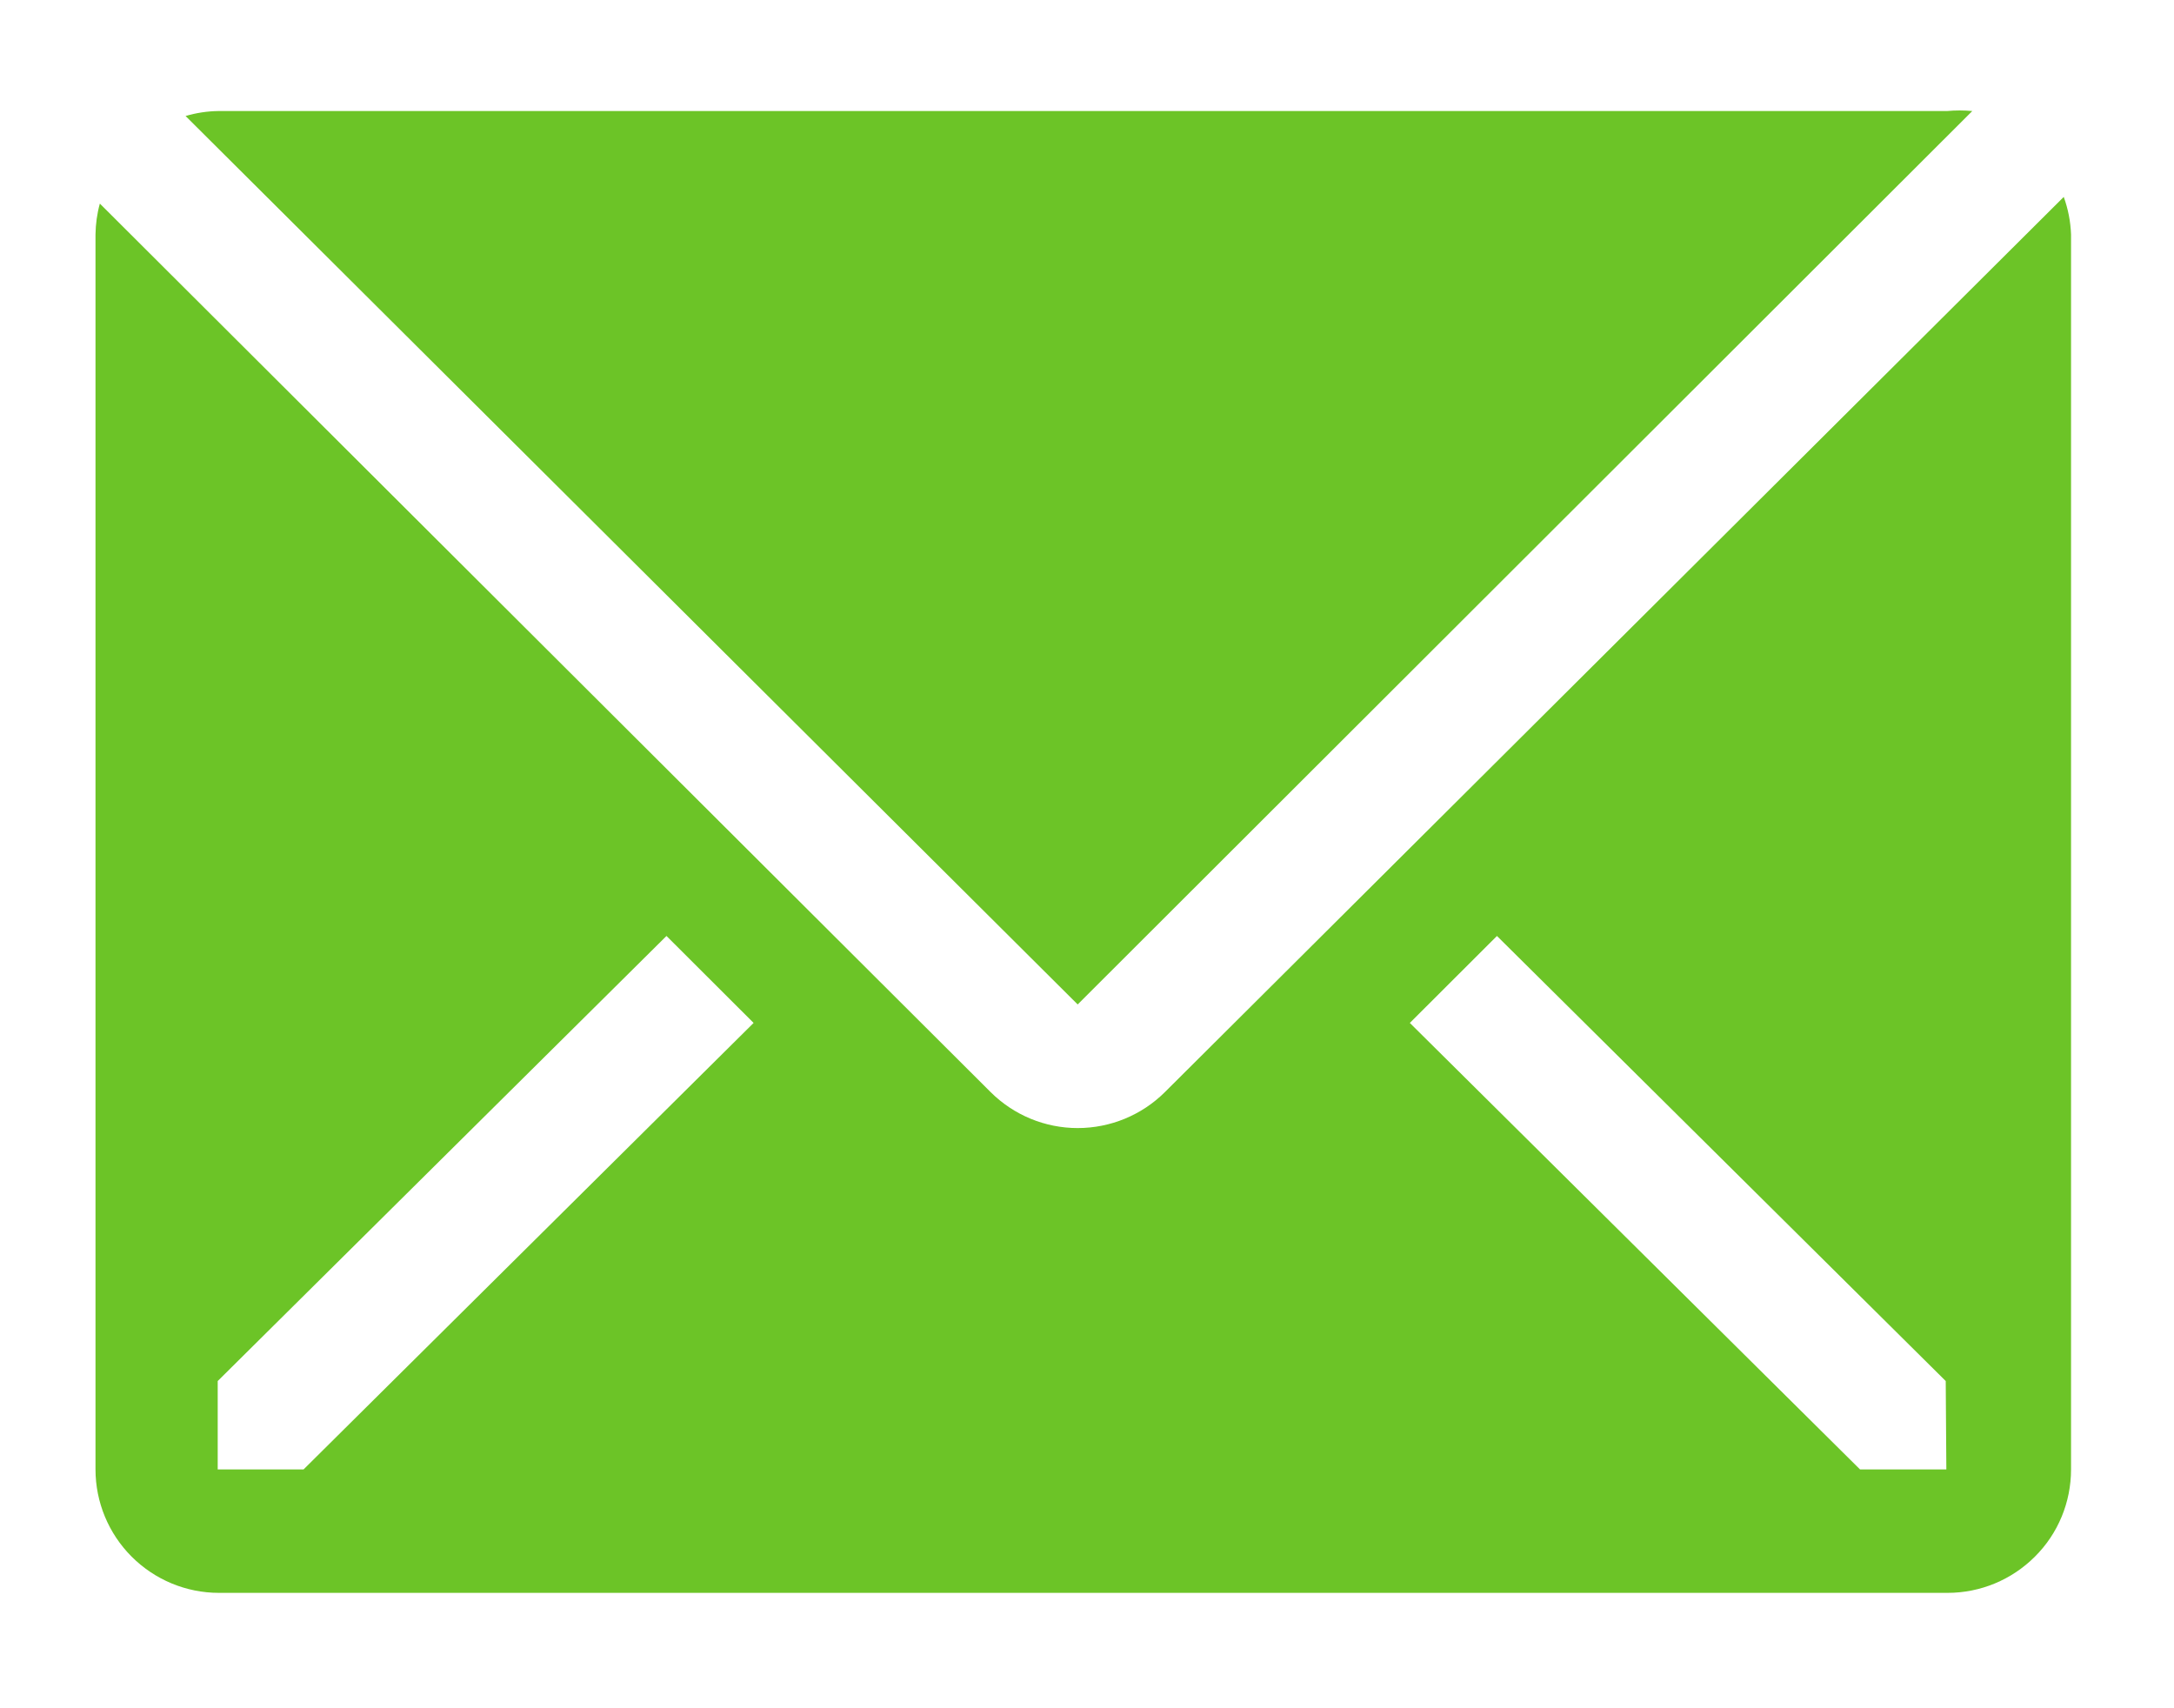 <?xml version="1.0" encoding="UTF-8"?>
<svg xmlns="http://www.w3.org/2000/svg" width="14" height="11" viewBox="0 0 14 11" fill="none">
  <path d="M12.701 0.715C12.647 0.71 12.592 0.71 12.538 0.715H1.406C1.334 0.716 1.263 0.727 1.195 0.747L6.94 6.468L12.701 0.715Z" fill="#6CC427"></path>
  <path d="M13.29 1.268L7.501 7.033C7.352 7.181 7.15 7.264 6.94 7.264C6.73 7.264 6.529 7.181 6.38 7.033L0.643 1.311C0.625 1.376 0.616 1.443 0.615 1.51V9.462C0.615 9.673 0.699 9.875 0.848 10.024C0.997 10.173 1.199 10.257 1.41 10.257H12.542C12.753 10.257 12.955 10.173 13.104 10.024C13.254 9.875 13.337 9.673 13.337 9.462V1.51C13.334 1.427 13.318 1.345 13.29 1.268ZM1.955 9.462H1.402V8.893L4.292 6.027L4.853 6.587L1.955 9.462ZM12.534 9.462H11.978L9.079 6.587L9.64 6.027L12.53 8.893L12.534 9.462Z" fill="#6CC427"></path>
</svg>
